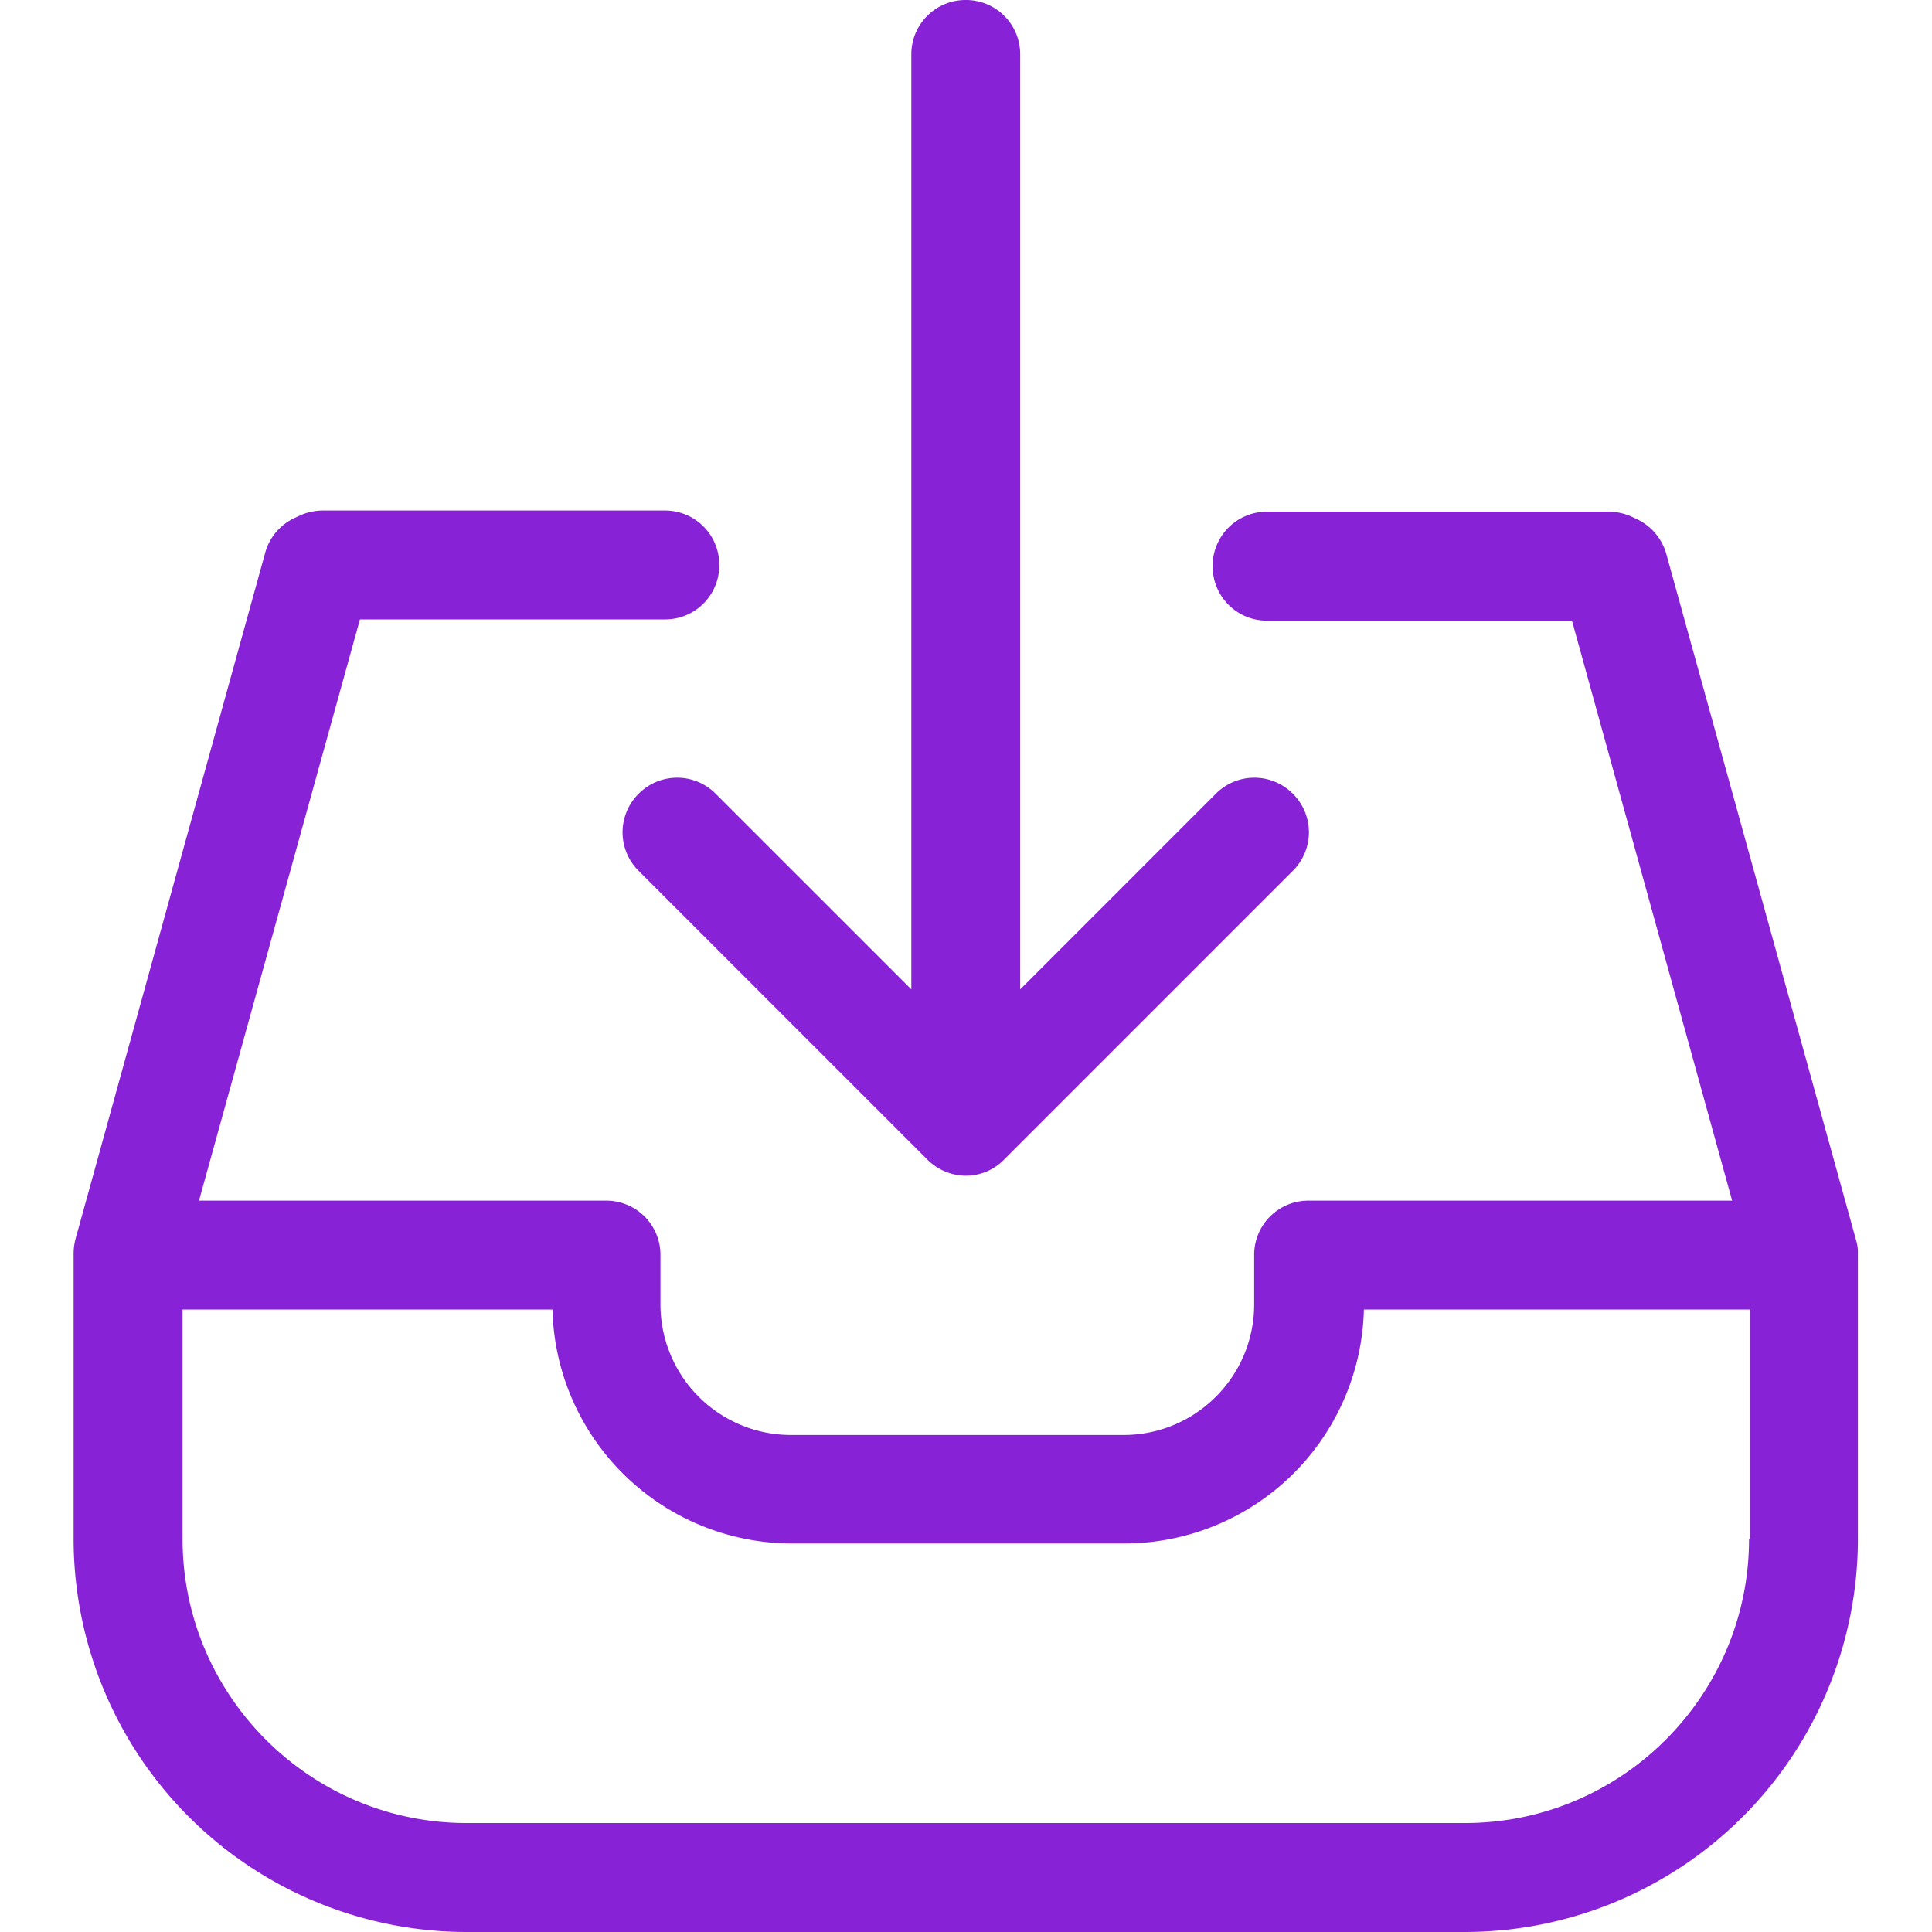 <svg width="20" height="20" fill="none" xmlns="http://www.w3.org/2000/svg"><path d="M6.611 8.217a.562.562 0 000 .798l2.99 2.99a.568.568 0 00.397.166.55.55 0 00.396-.167l2.99-2.99a.562.562 0 000-.797.562.562 0 00-.798 0l-2.025 2.025V.564A.561.561 0 009.998 0a.561.561 0 00-.564.564v9.678L7.409 8.217a.562.562 0 00-.798 0z" fill="#8822D6"/><path d="M19.213 12.834L17.25 5.736a.571.571 0 00-.309-.364l-.054-.025a.575.575 0 00-.234-.05h-3.536a.561.561 0 00-.564.564c0 .313.25.564.564.564h3.156l1.658 6.004h-4.384a.561.561 0 00-.564.563v.51c0 .747-.605 1.353-1.353 1.353H8.19a1.352 1.352 0 01-1.353-1.353v-.51a.561.561 0 00-.564-.563H2.06l1.666-6.017h3.157a.56.56 0 00.563-.564.561.561 0 00-.563-.563h-3.54a.575.575 0 00-.235.05l-.054.025a.56.56 0 00-.309.363L.783 12.821a.62.62 0 00-.021.15v2.96A4.072 4.072 0 004.829 20h10.338a4.072 4.072 0 004.066-4.067v-2.948a.437.437 0 00-.02-.15zm-1.107 3.098c0 1.62-1.32 2.94-2.94 2.94H4.83c-1.62 0-2.94-1.32-2.94-2.94v-2.376h3.829a2.482 2.482 0 002.48 2.422h3.44a2.482 2.482 0 002.48-2.422h3.996v2.376h-.008z" fill="#8822D6"/></svg>